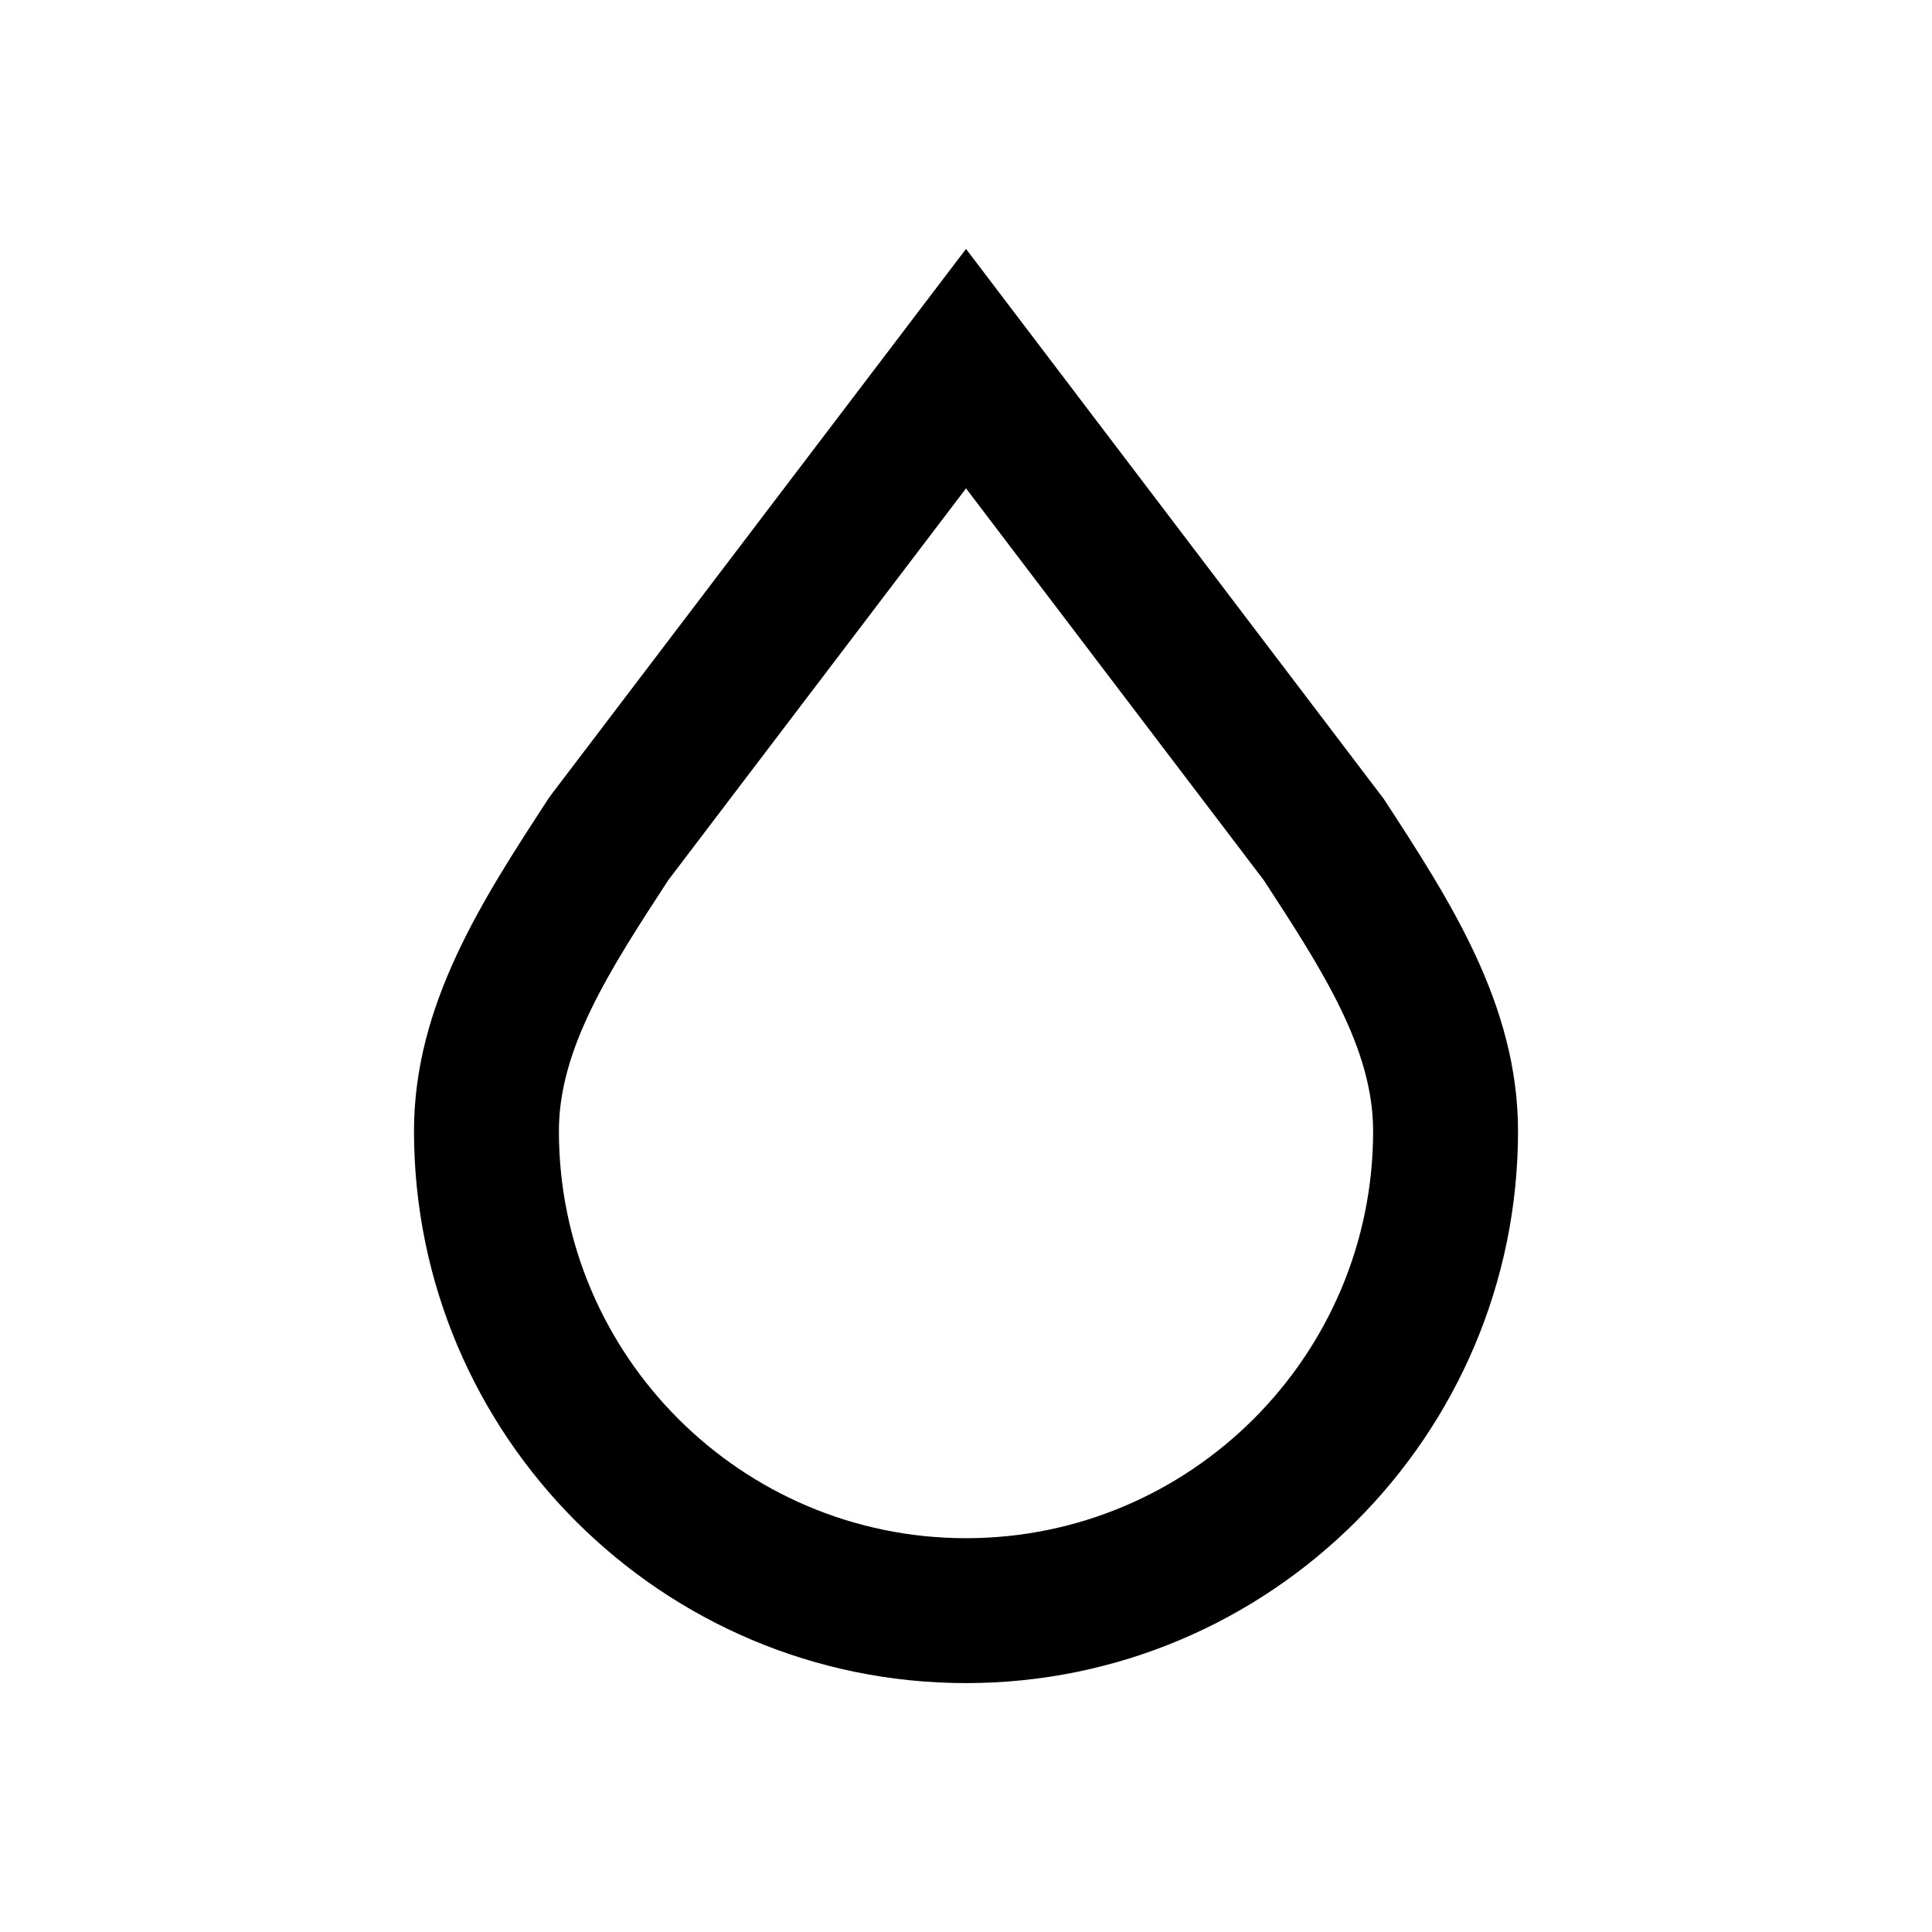 <?xml version="1.0" encoding="UTF-8"?>
<!-- Generator: Adobe Illustrator 24.1.3, SVG Export Plug-In . SVG Version: 6.00 Build 0)  -->
<svg xmlns="http://www.w3.org/2000/svg" xmlns:xlink="http://www.w3.org/1999/xlink" version="1.1" id="Calque_2" x="0px" y="0px" viewBox="0 0 93.333 93.333" xml:space="preserve">
<path d="M46.667,81.309c-14.704,0-26.667-11.963-26.667-26.667  c0-6.104,3.3-11.163,6.491-16.056l0.146-0.206l20.03-26.355l20.176,26.562  c3.191,4.893,6.491,9.952,6.491,16.056C73.334,69.346,61.371,81.309,46.667,81.309z   M32.286,42.516c-2.845,4.36-5.286,8.136-5.286,12.126  c0,10.845,8.822,19.667,19.667,19.667s19.667-8.822,19.667-19.667  c0-3.99-2.441-7.766-5.286-12.126L46.667,23.593L32.286,42.516z"></path>
</svg>
